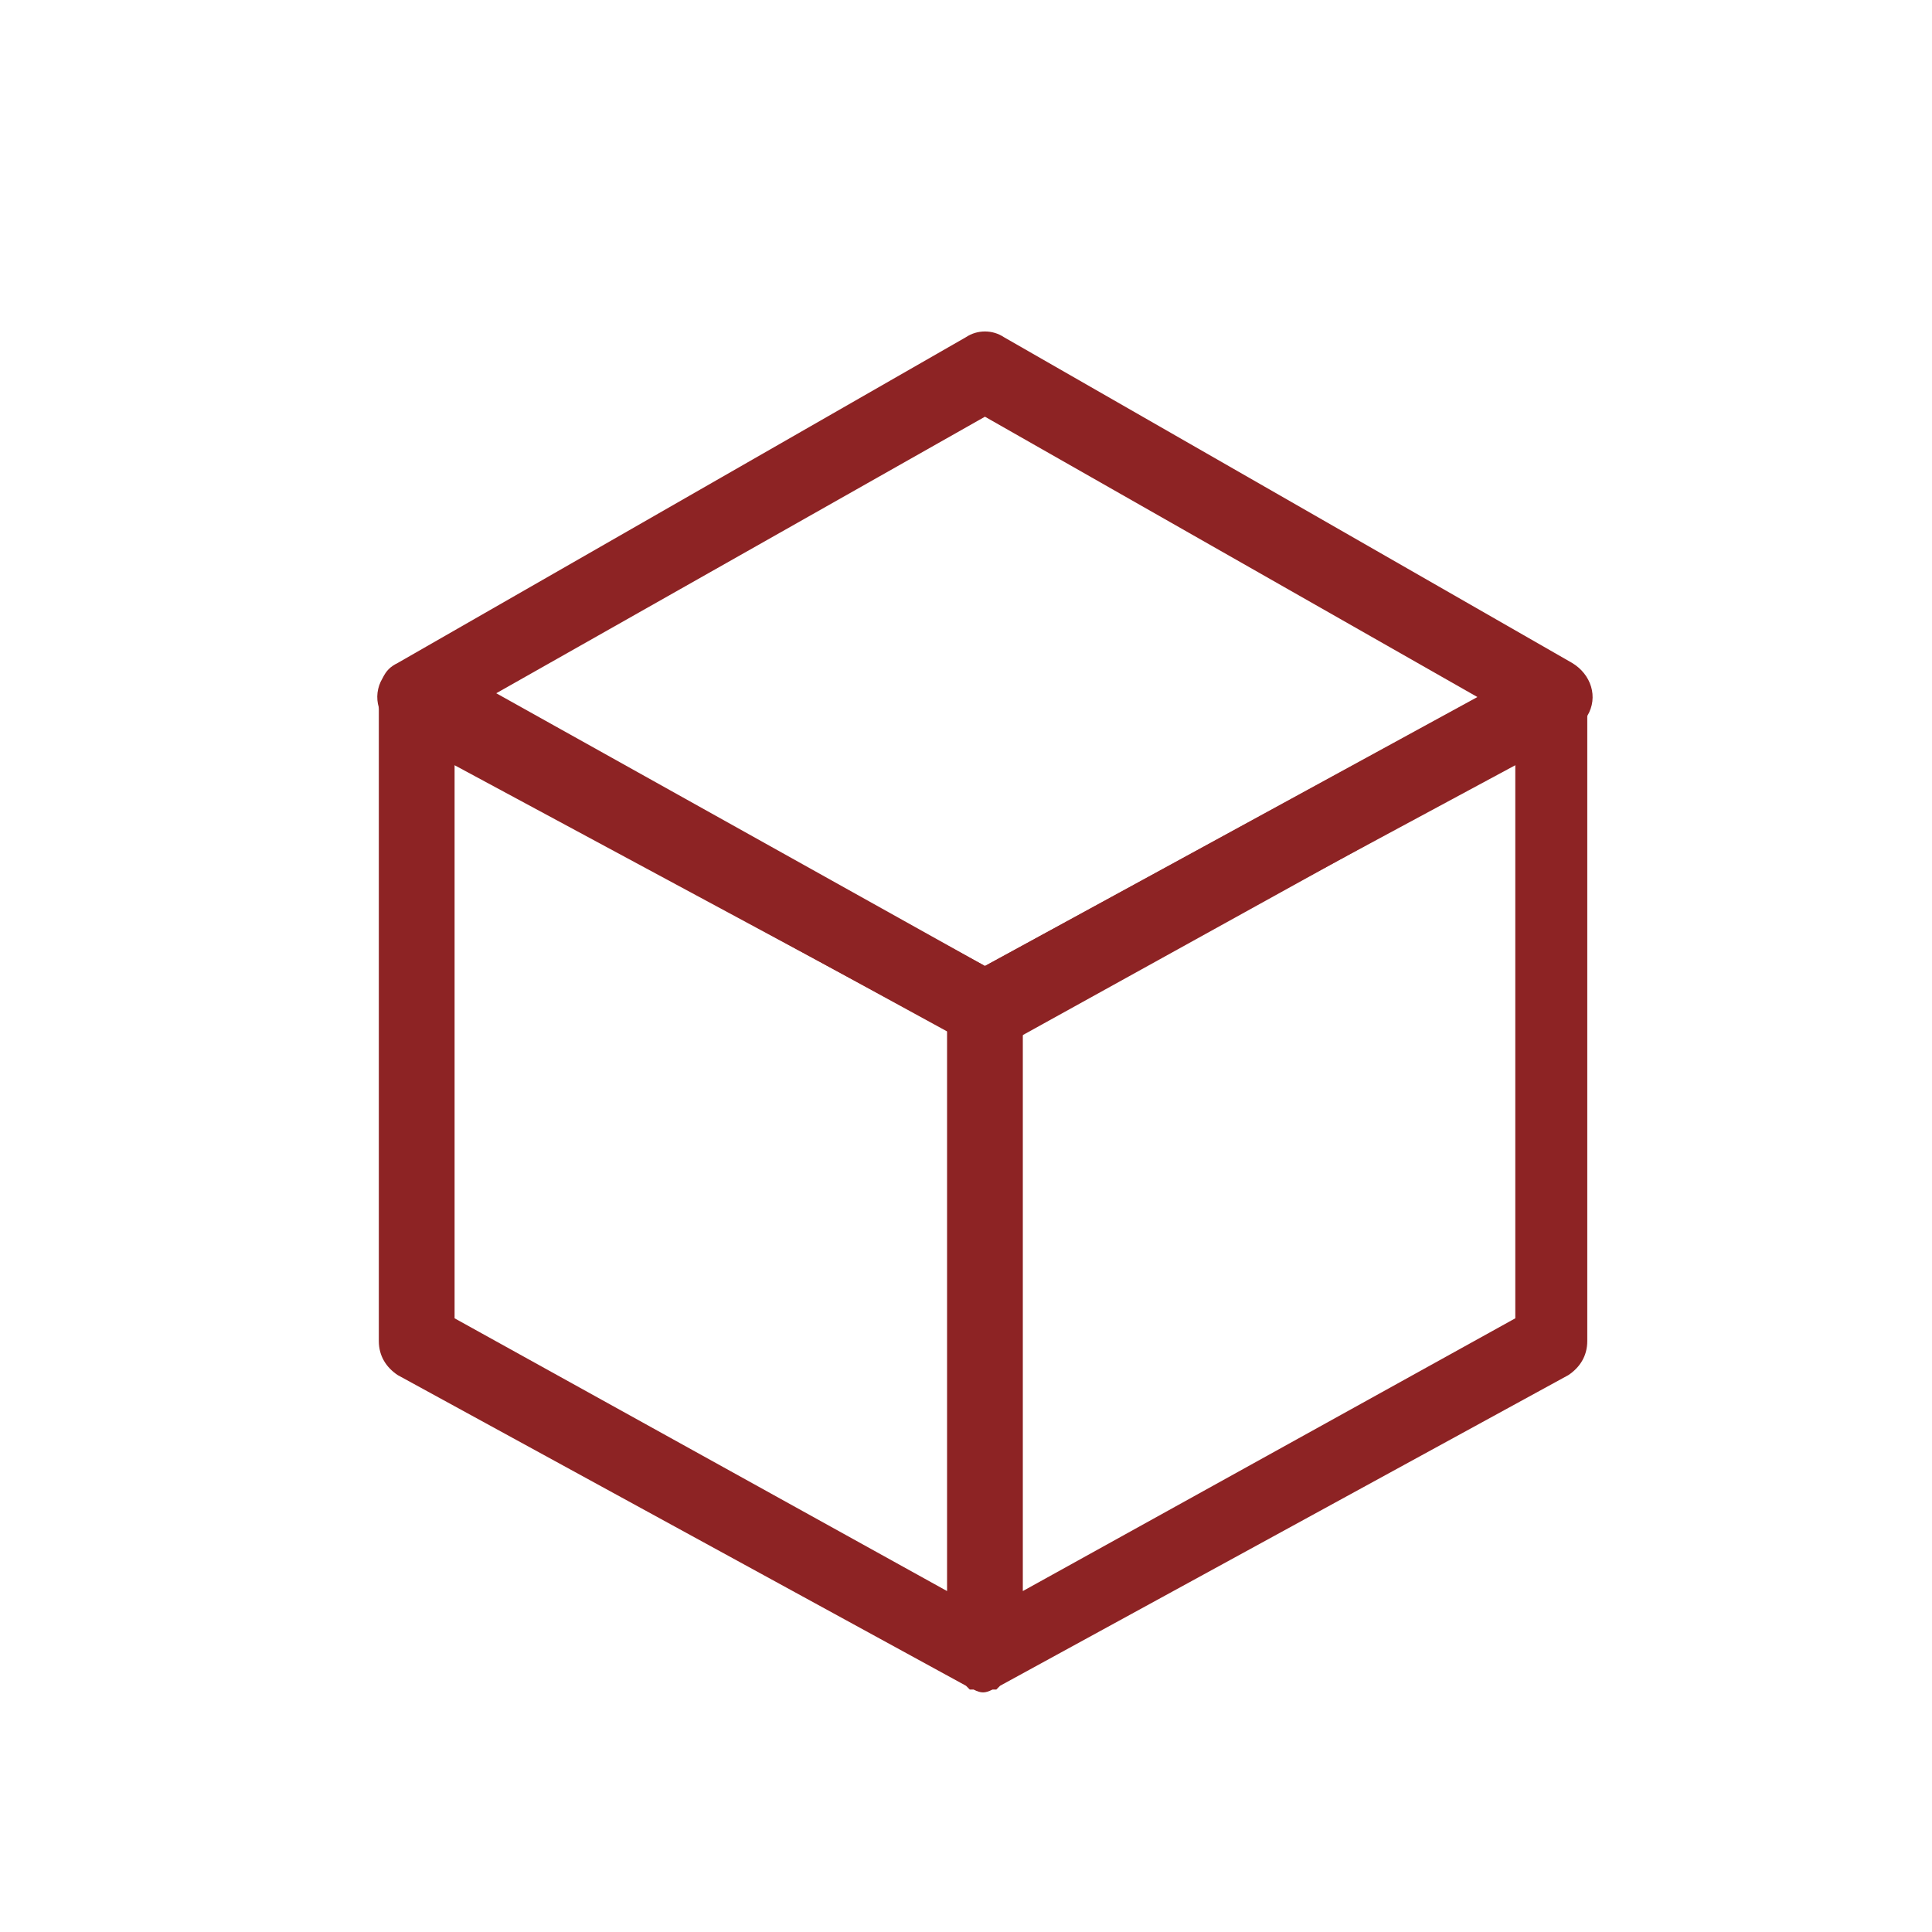 <?xml version="1.0" encoding="UTF-8"?>
<svg xmlns="http://www.w3.org/2000/svg" xmlns:xlink="http://www.w3.org/1999/xlink" version="1.1" id="Слой_1" x="0px" y="0px" width="51px" height="51px" viewBox="0 0 51 51" style="enable-background:new 0 0 51 51;" xml:space="preserve">
<style type="text/css">
	.st0{fill:#8D2324;}
</style>
<path class="st0" d="M41.5,17.6c-0.3-0.2-0.7-0.2-1,0L26,25.5l-14.5-7.9c-0.3-0.2-0.7-0.2-1,0S10,18.1,10,18.5v16.9  c0,0.4,0.2,0.7,0.5,0.9l15,8.2l0.1,0.1h0.1c0.2,0.1,0.3,0.1,0.5,0h0.1l0.1-0.1l15-8.2c0.3-0.2,0.5-0.5,0.5-0.9V18.5  C42,18.1,41.8,17.8,41.5,17.6z M12,20.2l13,7V42l-13-7.2V20.2z M40,34.8L27,42V27.2l13-7V34.8z"></path>
<path class="st0" d="M26,27.6c-0.2,0-0.3,0-0.5-0.1l-15-8.2c-0.5-0.3-0.7-0.9-0.4-1.4c0.1-0.2,0.2-0.3,0.4-0.4l15-8.6  c0.3-0.2,0.7-0.2,1,0l15,8.6c0.5,0.3,0.7,0.9,0.4,1.4c-0.1,0.2-0.2,0.3-0.4,0.4l-15,8.3C26.4,27.6,26.2,27.6,26,27.6z M13.1,18.3  L26,25.5l13-7.1L26,11L13.1,18.3z"></path>
</svg>
